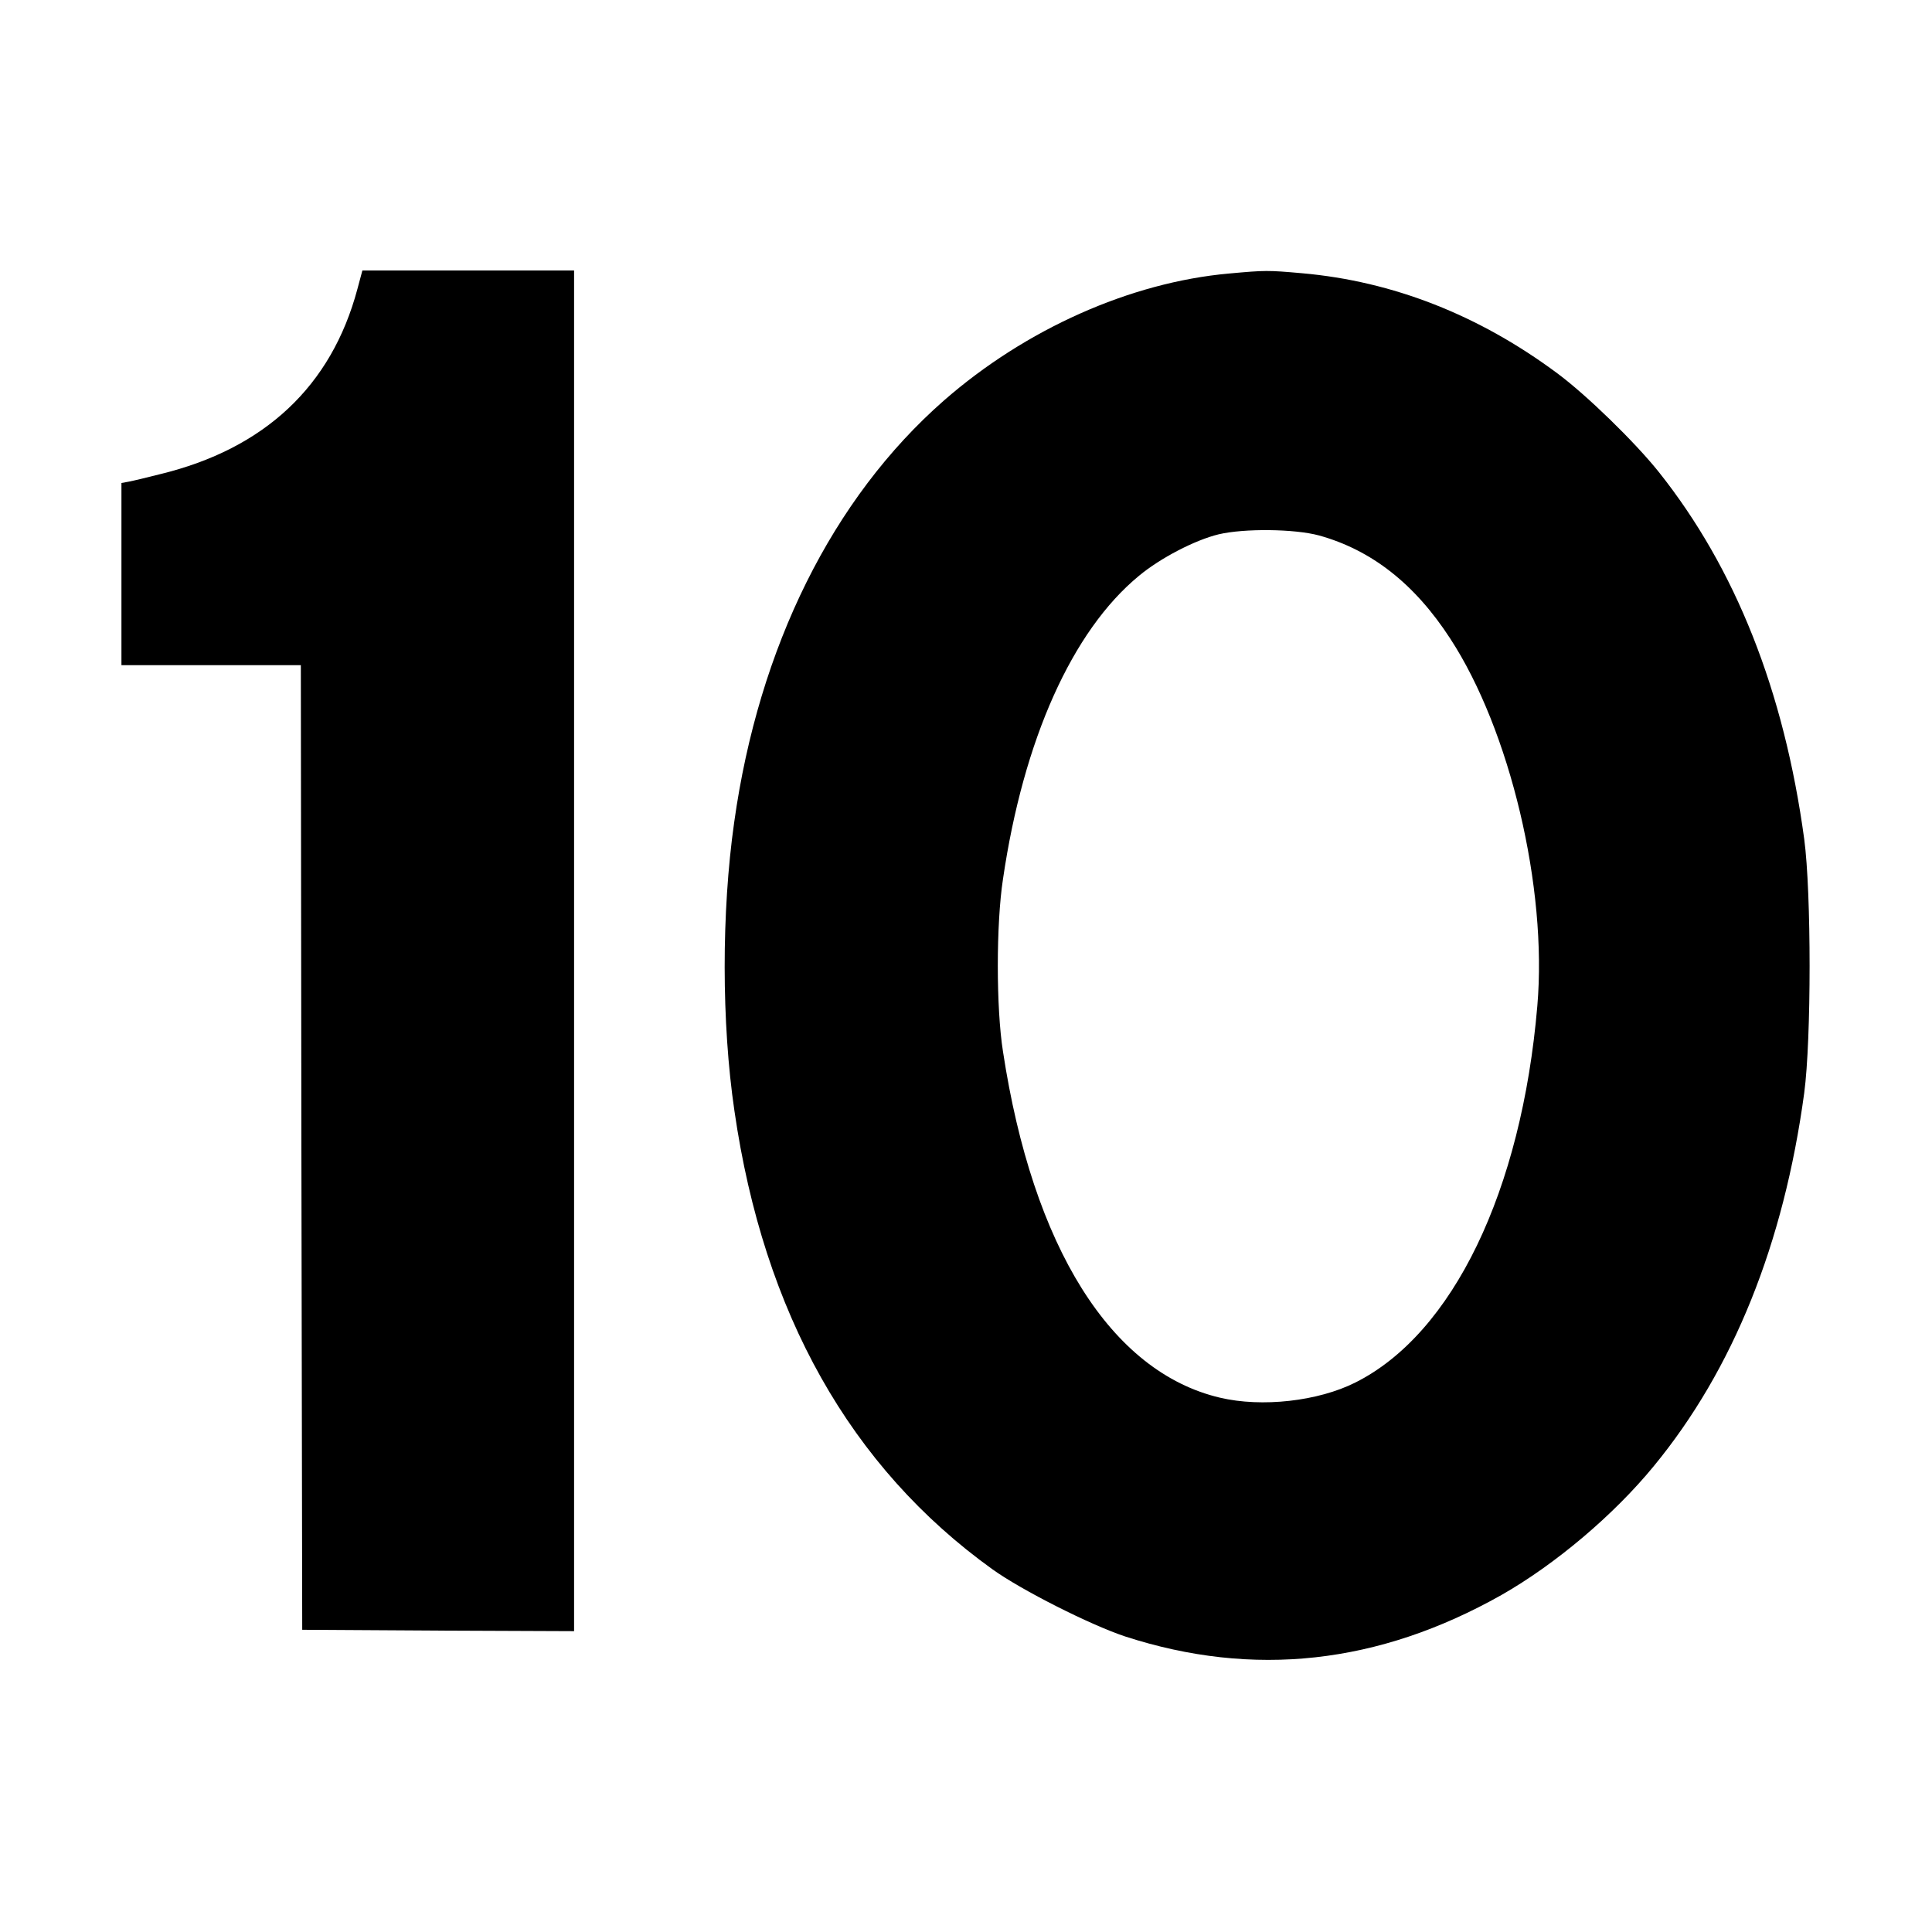 <?xml version="1.0" standalone="no"?>
<!DOCTYPE svg PUBLIC "-//W3C//DTD SVG 20010904//EN"
 "http://www.w3.org/TR/2001/REC-SVG-20010904/DTD/svg10.dtd">
<svg version="1.0" xmlns="http://www.w3.org/2000/svg"
 width="700pt" height="700pt" viewBox="0 0 700 700"
 preserveAspectRatio="xMidYMid meet">
<g transform="translate(0,700) scale(0.1,-0.1)"
fill="#000000" stroke="none">
<path d="M1295 5953 c-94 -352 -336 -579 -715 -671 -47 -12 -97 -24 -113 -27
l-27 -5 0 -330 0 -330 325 0 325 0 2 -1747 3 -1748 493 -3 492 -2 0 2465 0
2465 -384 0 -383 0 -18 -67z"/>
<path d="M4453 6009 c-357 -32 -737 -201 -1034 -461 -402 -353 -670 -891 -759
-1528 -46 -324 -46 -726 1 -1045 106 -733 420 -1291 935 -1661 106 -76 354
-201 480 -243 465 -151 919 -101 1364 150 195 111 407 290 552 467 288 350
471 806 545 1352 26 194 26 726 0 920 -73 537 -249 981 -527 1330 -87 109
-262 279 -367 357 -285 212 -597 334 -925 363 -125 11 -133 11 -265 -1z m326
-949 c191 -53 347 -176 475 -373 217 -332 353 -904 316 -1332 -57 -670 -306
-1187 -659 -1364 -135 -68 -339 -91 -491 -55 -395 93 -678 545 -786 1254 -25
158 -25 462 0 625 74 505 251 900 493 1099 77 64 202 129 288 150 93 22 275
20 364 -4z"/>
</g>
</svg>
